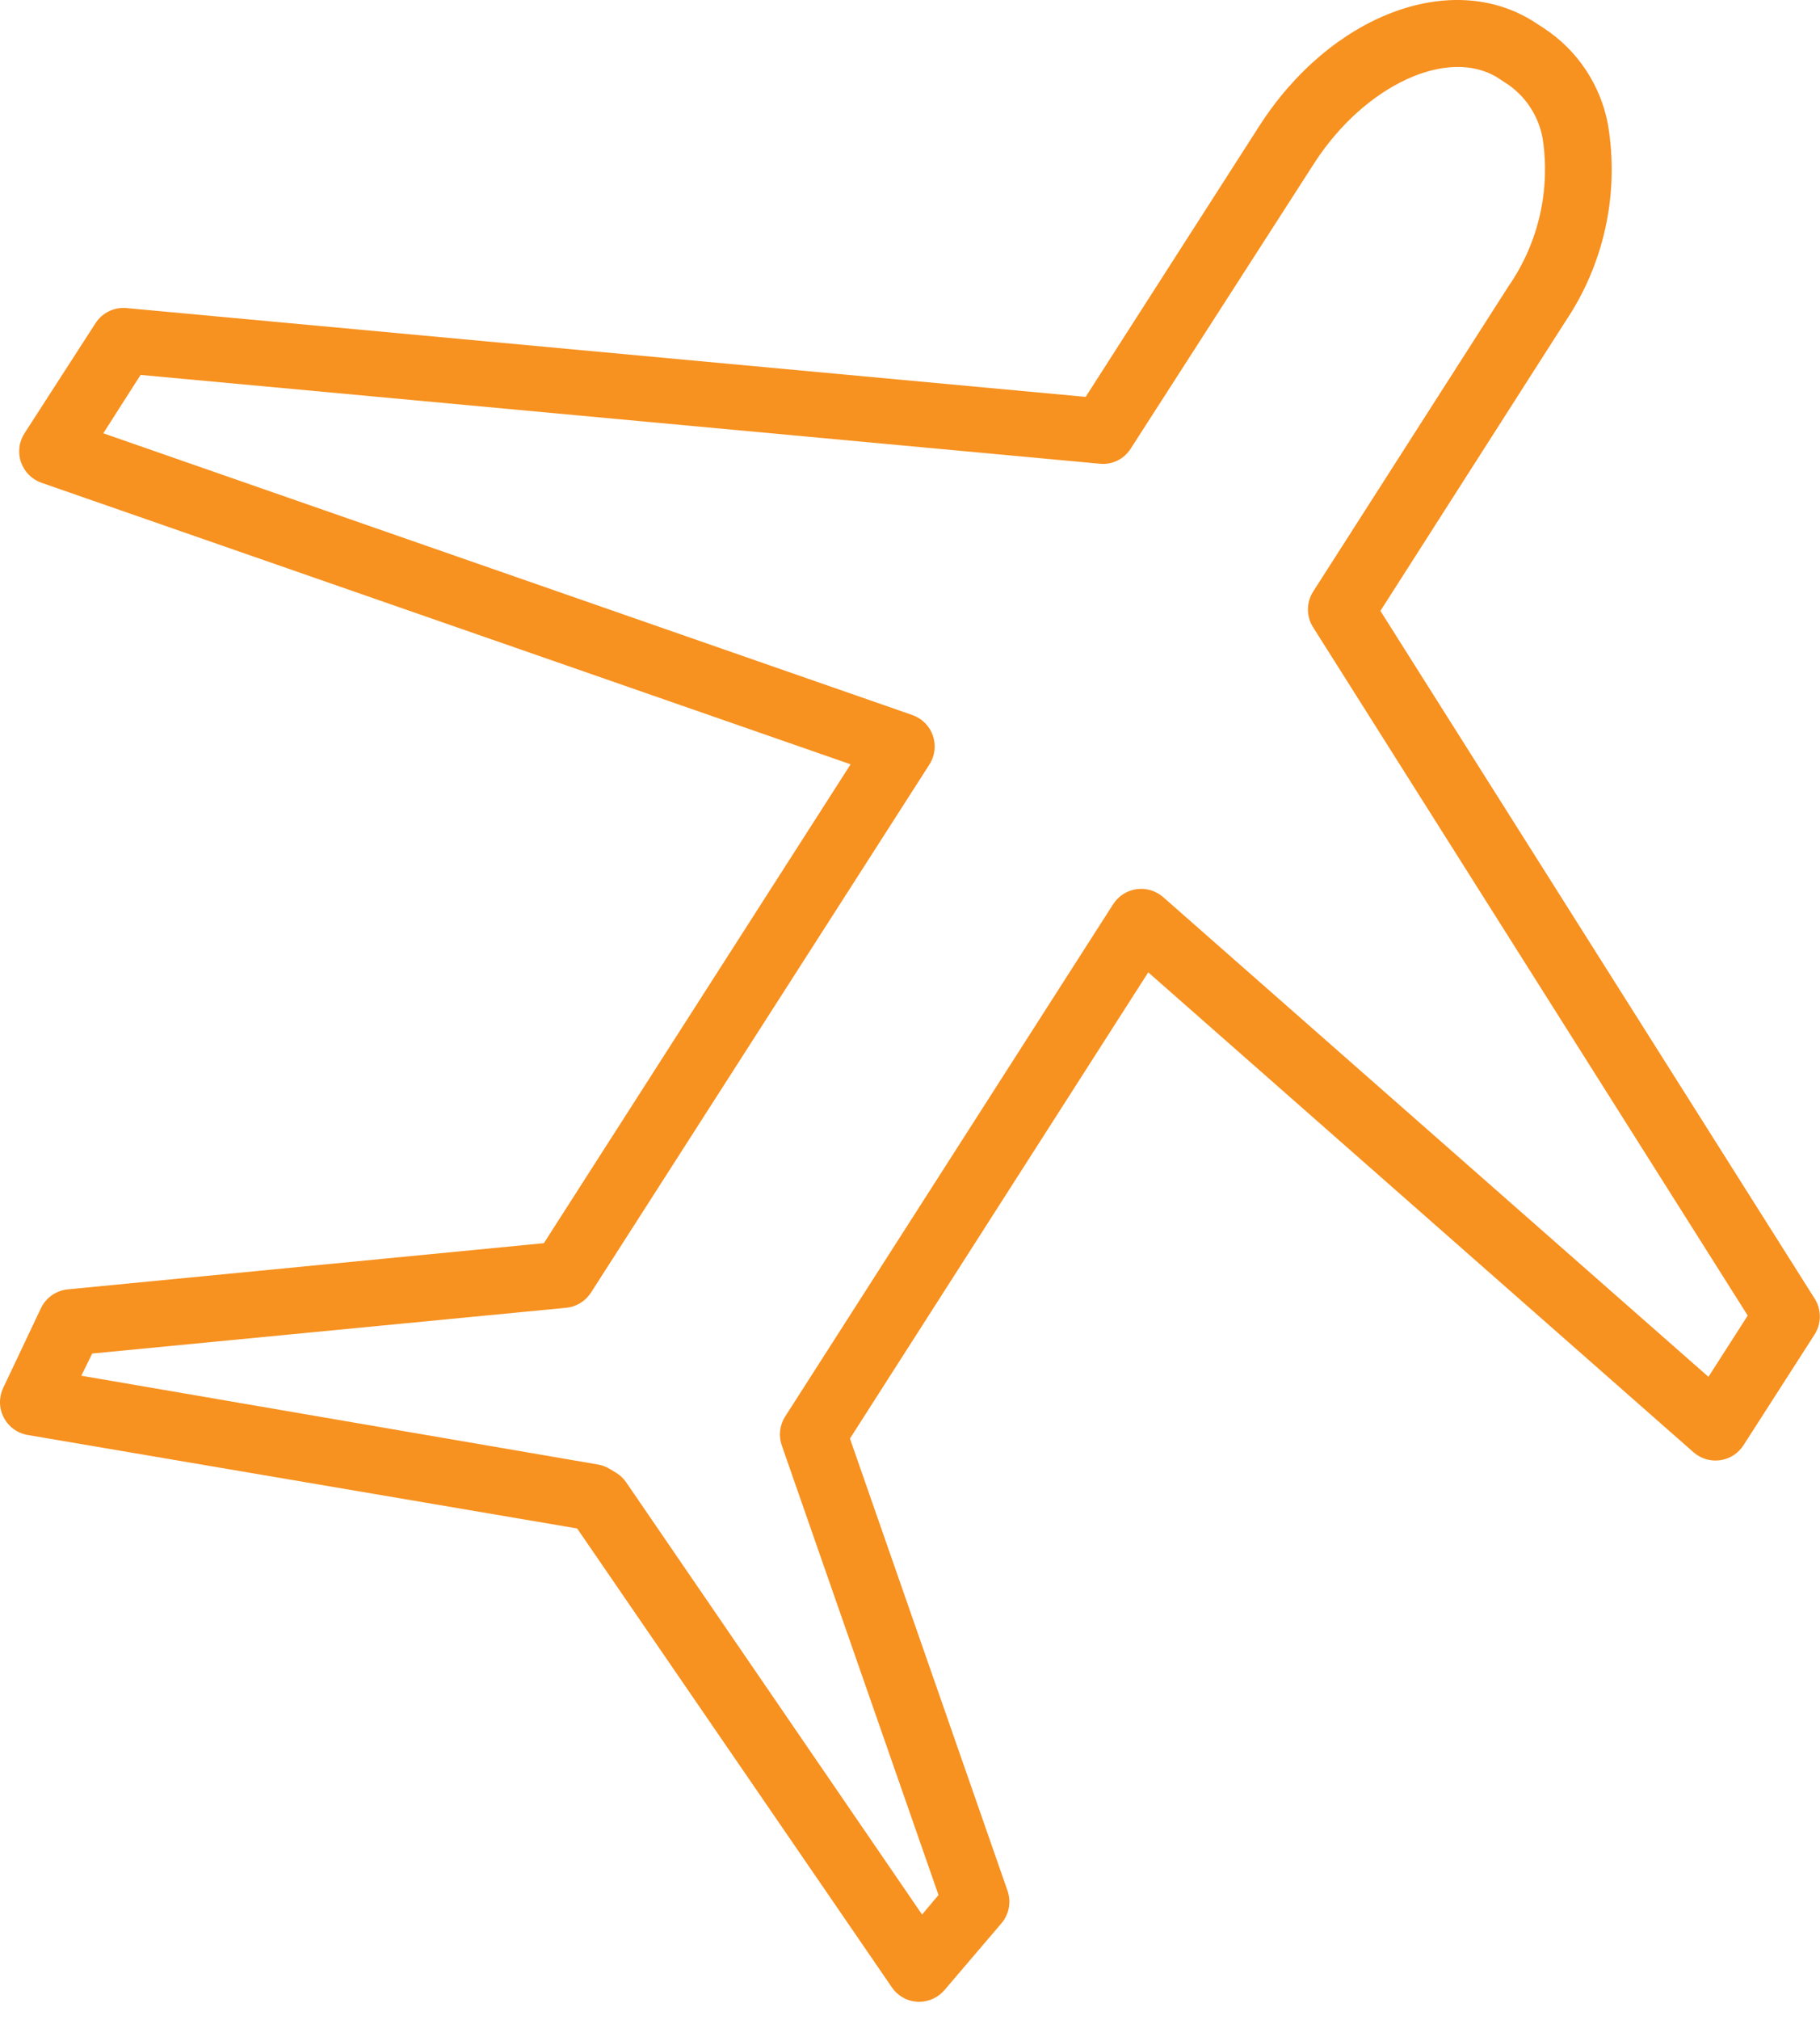 <?xml version="1.0" encoding="UTF-8"?> <svg xmlns="http://www.w3.org/2000/svg" width="82" height="91" viewBox="0 0 82 91" fill="none"> <path d="M81.774 58.517L62.194 27.517L70.504 14.517C72.275 11.905 72.97 8.709 72.444 5.597C72.28 4.724 71.942 3.892 71.451 3.152C70.96 2.411 70.325 1.777 69.584 1.287L69.124 0.987C65.394 -1.393 59.944 0.667 56.724 5.697L48.914 17.877L5.704 13.877C5.43 13.852 5.155 13.902 4.908 14.021C4.662 14.141 4.452 14.327 4.304 14.557L1.104 19.517C0.98 19.708 0.902 19.925 0.875 20.15C0.848 20.376 0.872 20.605 0.947 20.819C1.021 21.034 1.143 21.229 1.303 21.39C1.464 21.551 1.659 21.673 1.874 21.747L38.324 34.427L24.504 55.997L3.054 58.077C2.796 58.102 2.549 58.194 2.337 58.343C2.124 58.492 1.955 58.693 1.844 58.927L0.144 62.517C0.045 62.727 -0.004 62.957 0 63.188C0.005 63.42 0.064 63.648 0.171 63.853C0.279 64.059 0.432 64.237 0.62 64.373C0.808 64.508 1.025 64.599 1.254 64.637L26.004 68.847L40.184 89.517C40.314 89.707 40.486 89.865 40.688 89.978C40.889 90.091 41.113 90.155 41.344 90.167H41.414C41.633 90.167 41.85 90.118 42.049 90.025C42.247 89.932 42.423 89.796 42.564 89.627L45.124 86.627C45.291 86.428 45.404 86.189 45.452 85.933C45.499 85.677 45.479 85.413 45.394 85.167L38.294 64.797L51.734 43.797L76.304 65.417C76.466 65.559 76.657 65.664 76.864 65.726C77.071 65.787 77.288 65.803 77.502 65.773C77.716 65.743 77.92 65.666 78.102 65.55C78.283 65.433 78.437 65.279 78.554 65.097L81.764 60.097C81.912 59.861 81.992 59.588 81.993 59.309C81.995 59.029 81.919 58.755 81.774 58.517ZM76.974 62.017L52.404 40.407C52.241 40.265 52.05 40.16 51.843 40.099C51.636 40.037 51.419 40.021 51.205 40.052C50.992 40.082 50.787 40.158 50.606 40.275C50.424 40.391 50.27 40.546 50.154 40.727L35.374 63.807C35.252 63.998 35.175 64.215 35.149 64.44C35.123 64.665 35.149 64.893 35.224 65.107L42.284 85.357L41.544 86.237L28.204 66.757C28.089 66.593 27.943 66.454 27.774 66.347L27.504 66.187C27.334 66.076 27.143 66.001 26.944 65.967L3.664 61.967L4.154 60.967L25.504 58.907C25.73 58.886 25.948 58.814 26.142 58.696C26.336 58.578 26.5 58.418 26.624 58.227L41.874 34.437C41.997 34.246 42.075 34.03 42.102 33.804C42.129 33.579 42.105 33.35 42.031 33.135C41.956 32.92 41.834 32.725 41.674 32.564C41.513 32.404 41.318 32.282 41.104 32.207L4.654 19.517L6.334 16.887L49.544 20.887C49.817 20.916 50.093 20.868 50.341 20.748C50.588 20.628 50.797 20.44 50.944 20.207L59.234 7.317C61.504 3.827 65.254 2.087 67.504 3.517L67.974 3.827C68.781 4.398 69.33 5.264 69.504 6.237C69.862 8.572 69.31 10.956 67.964 12.897L59.164 26.647C59.011 26.888 58.929 27.167 58.929 27.452C58.929 27.737 59.011 28.017 59.164 28.257L78.744 59.257L76.974 62.017Z" fill="#F7911F"></path> </svg> 